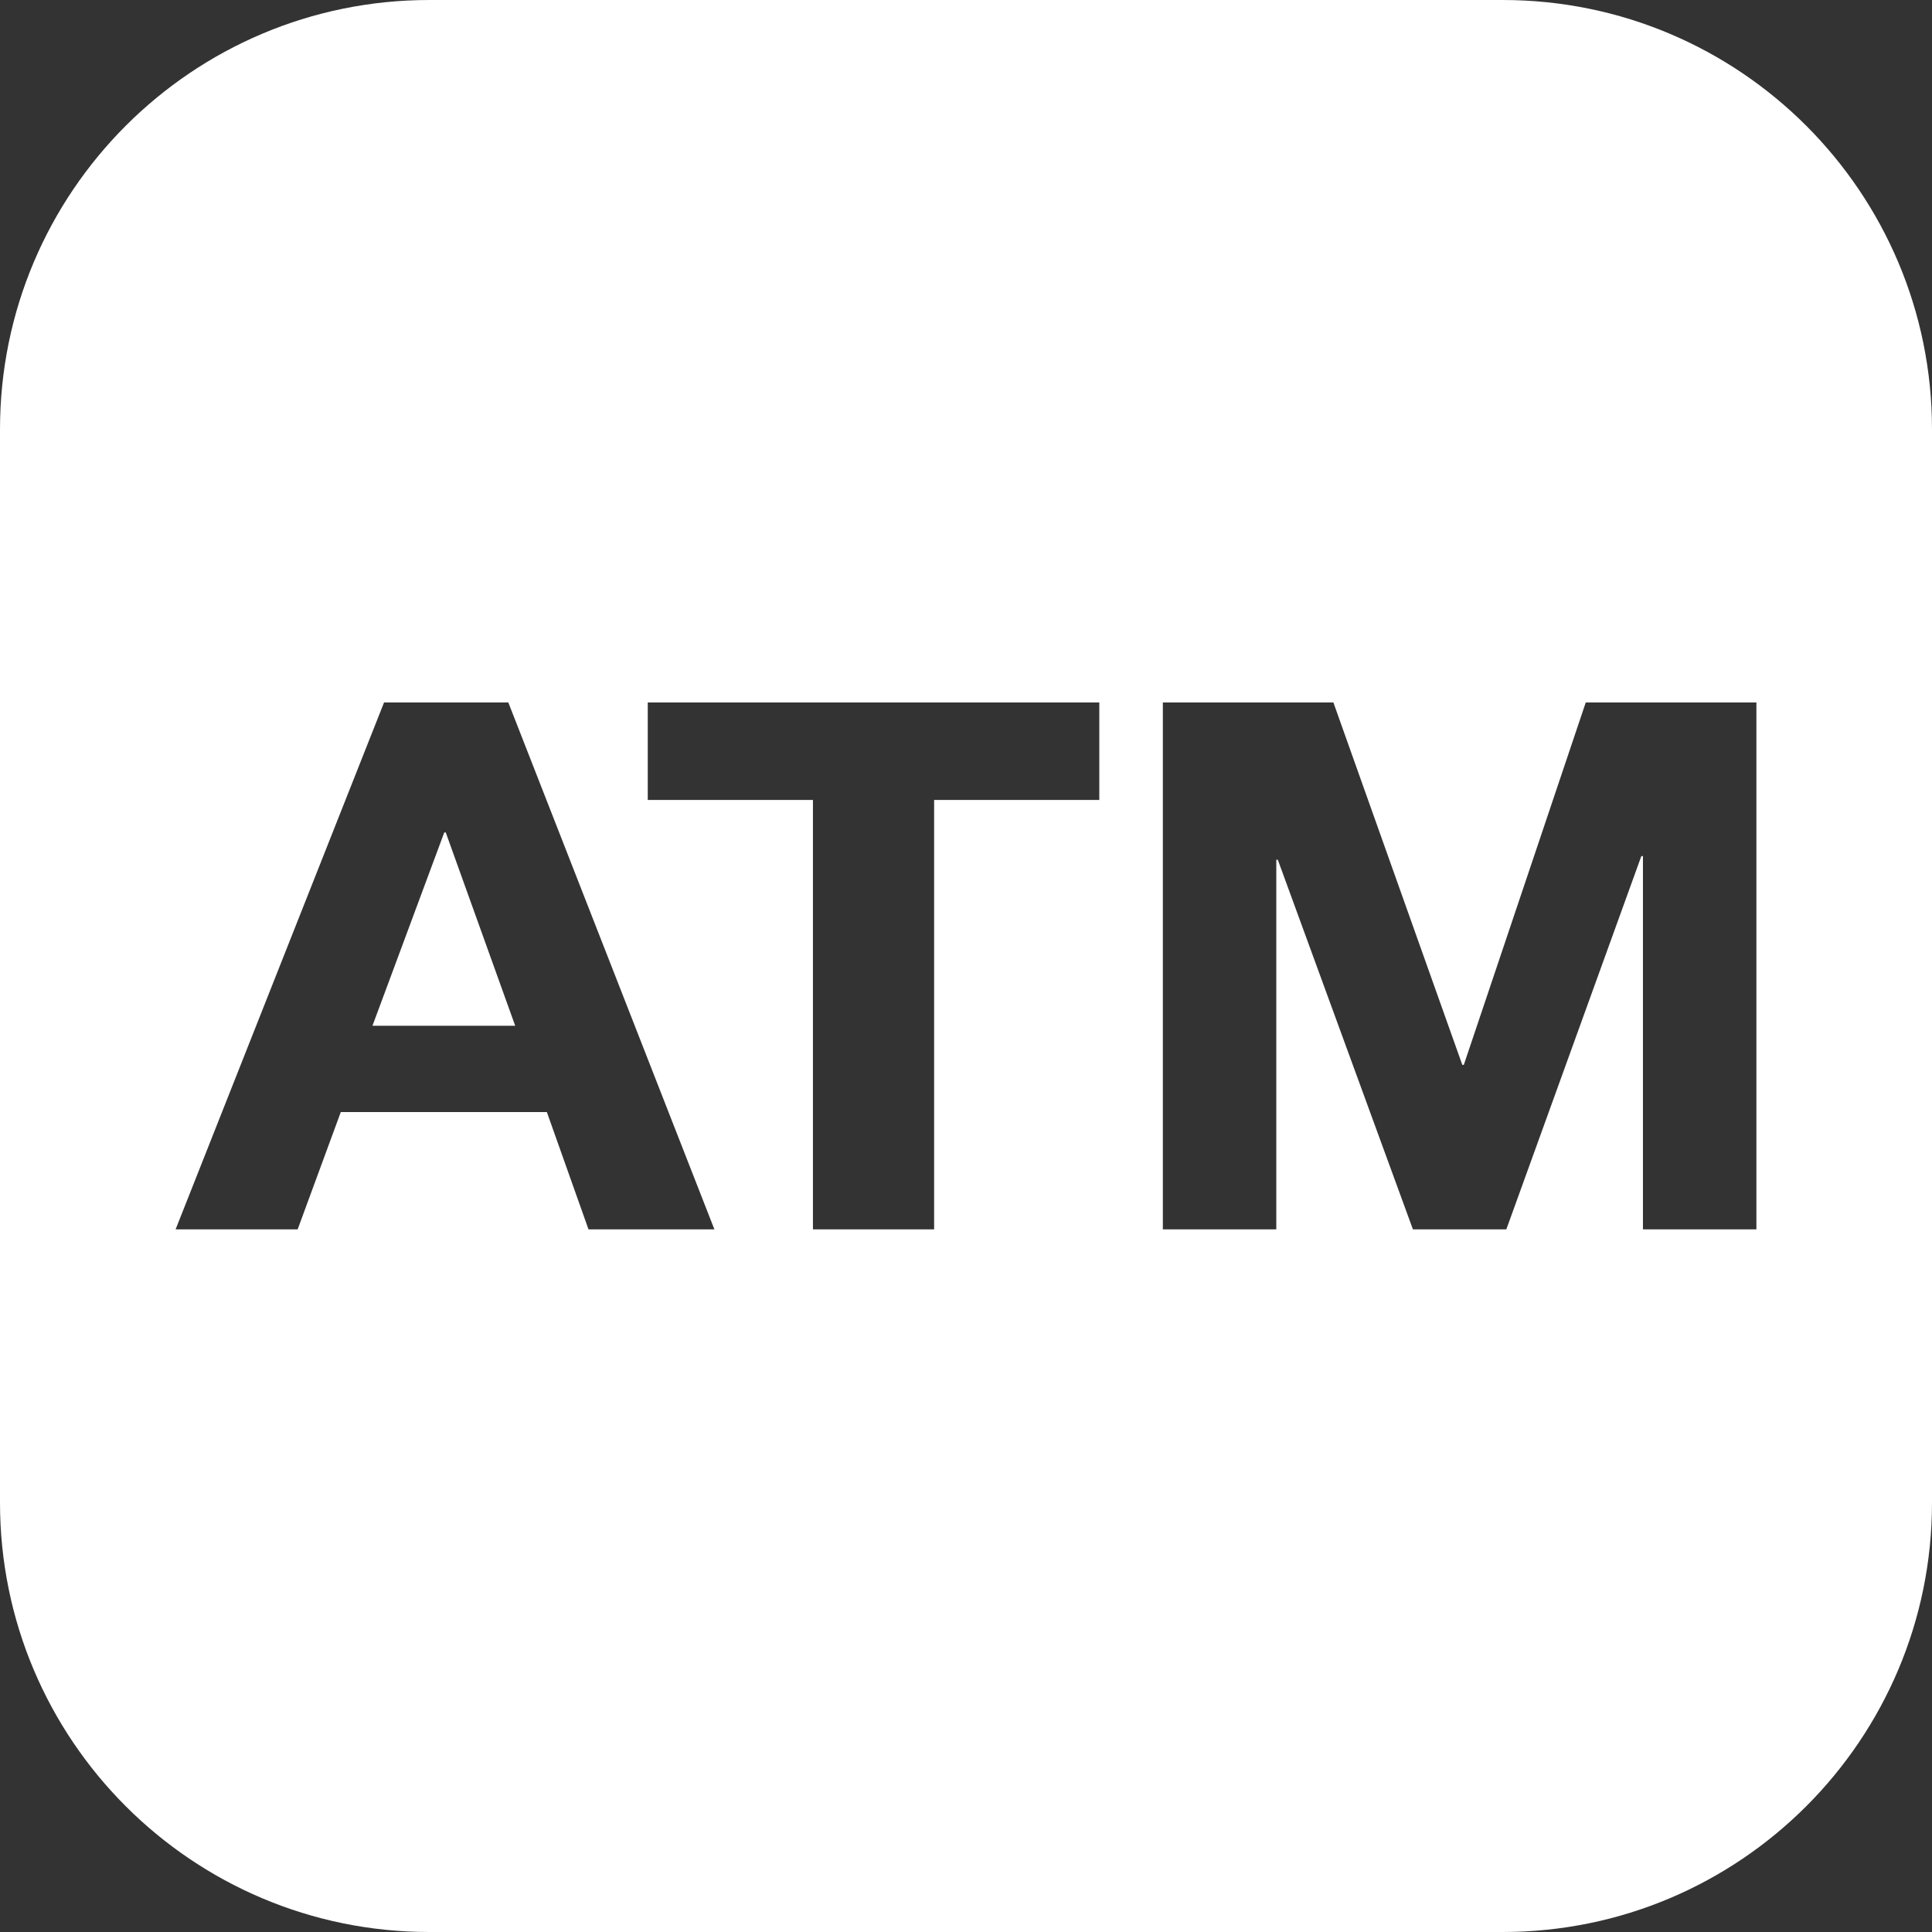 <svg width="18" height="18" viewBox="0 0 18 18" fill="none" xmlns="http://www.w3.org/2000/svg">
<rect x="0" y="0" width="18" height="18" fill="#333333" stroke="none"/>
<path fill-rule="evenodd" clip-rule="evenodd" d="M4 0C1.791 0 0 1.791 0 4V14C0 16.209 1.791 18 4 18H14C16.209 18 18 16.209 18 14V4C18 1.791 16.209 0 14 0H4ZM3.47 9.557L4.139 7.756H4.153L4.8 9.557H3.47ZM3.578 6.545L1.636 11.454H2.773L3.175 10.361H5.095L5.483 11.454H6.656L4.736 6.545H3.578ZM7.574 7.453V11.454H8.703V7.453H10.242V6.545H6.035V7.453H7.574ZM10.834 11.454V6.545H12.423L13.624 9.921H13.638L14.774 6.545H16.364V11.454H15.307V7.976H15.292L14.034 11.454H13.164L11.905 8.01H11.891V11.454H10.834Z" fill="white"/>
</svg>